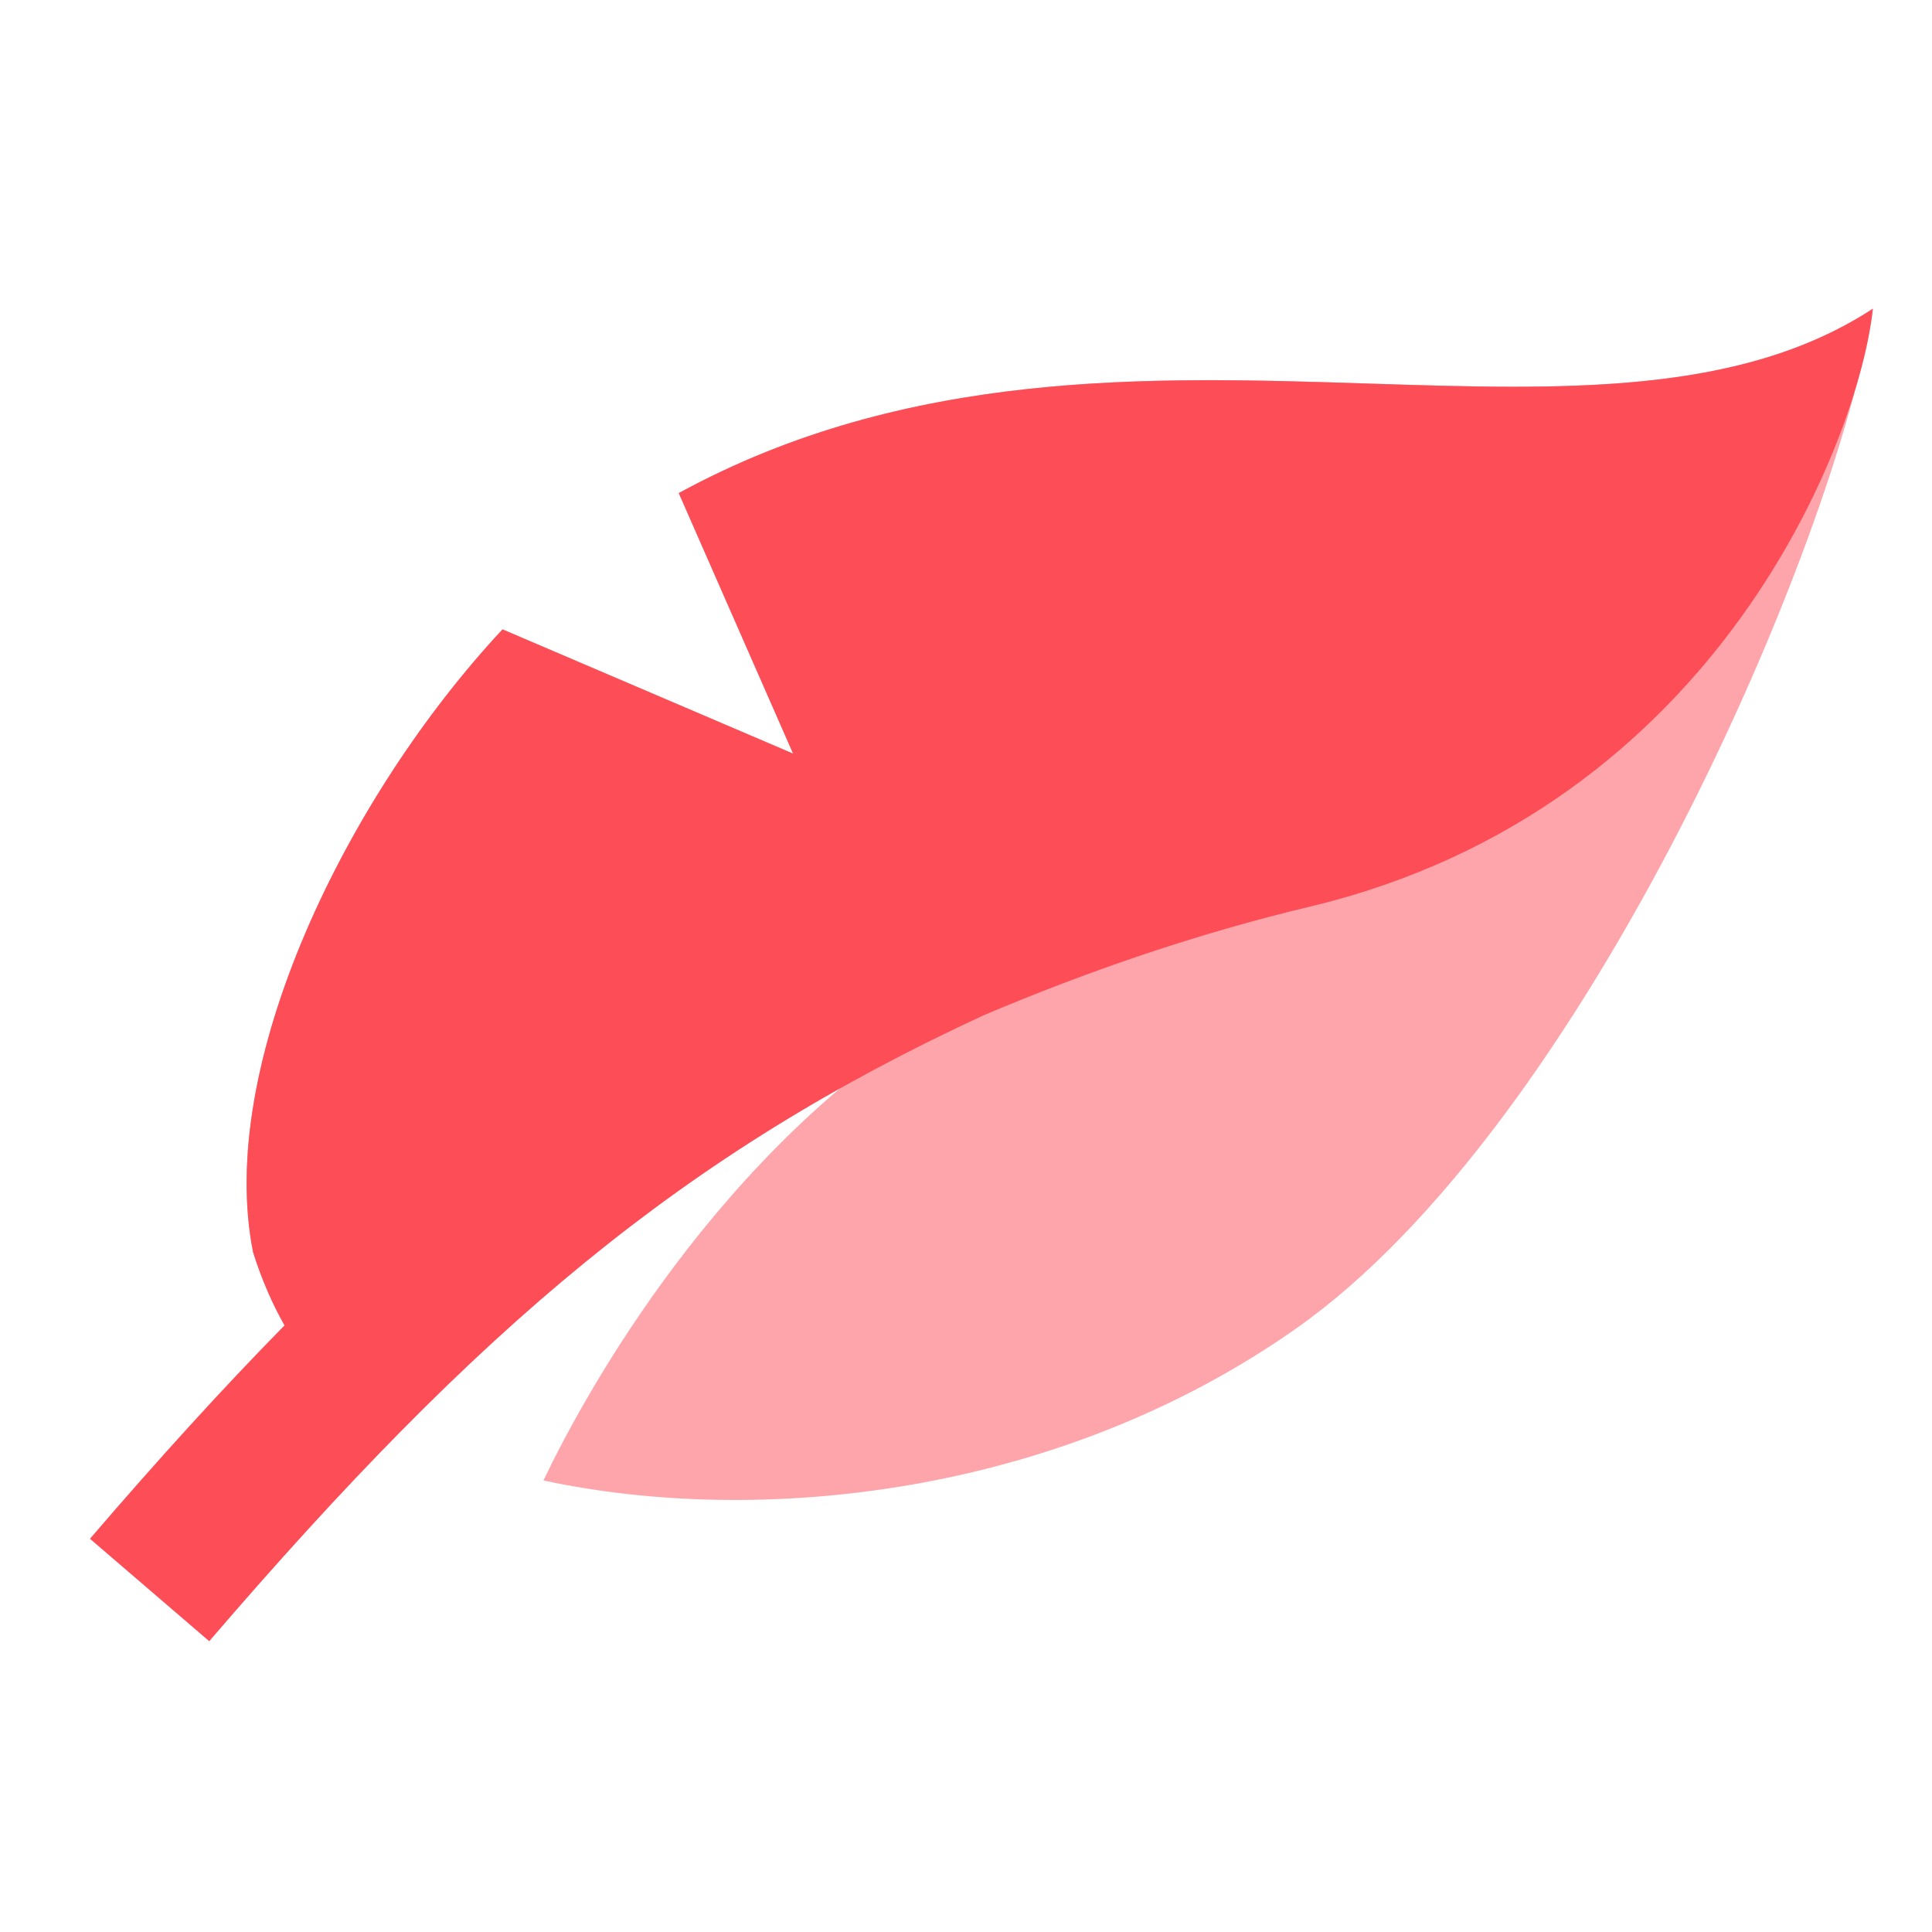 <?xml version="1.0" encoding="UTF-8"?> <svg xmlns="http://www.w3.org/2000/svg" width="43" height="43" viewBox="0 0 43 43" fill="none"><g clip-path="url(#clip0_315_3082)"><path opacity="0.5" d="M41.684 6.87C35.379 10.989 24.675 5.756 15.107 10.974L17.652 16.773L11.185 14.008C7.719 17.721 4.793 23.706 5.635 27.879C6.311 29.997 7.454 31.162 8.341 31.348C11.155 29.106 16.312 24.227 21.08 22.497C16.034 25.556 13.053 30.947 12.095 32.95C16.873 33.977 23.526 33.31 28.846 29.569C35.294 25.033 40.852 12.105 41.684 6.87Z" fill="#FD4D57"></path><path fill-rule="evenodd" clip-rule="evenodd" d="M30.472 8.538C25.582 8.38 20.184 8.206 15.107 10.975L17.652 16.773L11.185 14.008C7.719 17.721 4.793 23.706 5.635 27.879C5.833 28.501 6.072 29.041 6.333 29.498C4.934 30.922 3.507 32.495 2.002 34.248L4.657 36.528C10.688 29.505 15.212 25.69 21.88 22.602C24.19 21.621 26.645 20.777 29.152 20.179C38.3 17.994 41.394 9.667 41.684 6.871C38.725 8.804 34.797 8.677 30.472 8.538Z" fill="#FD4D57"></path></g><defs><clipPath id="clip0_315_3082"><rect width="42" height="42" fill="white" transform="translate(0.801 0.19)"></rect></clipPath></defs></svg> 
